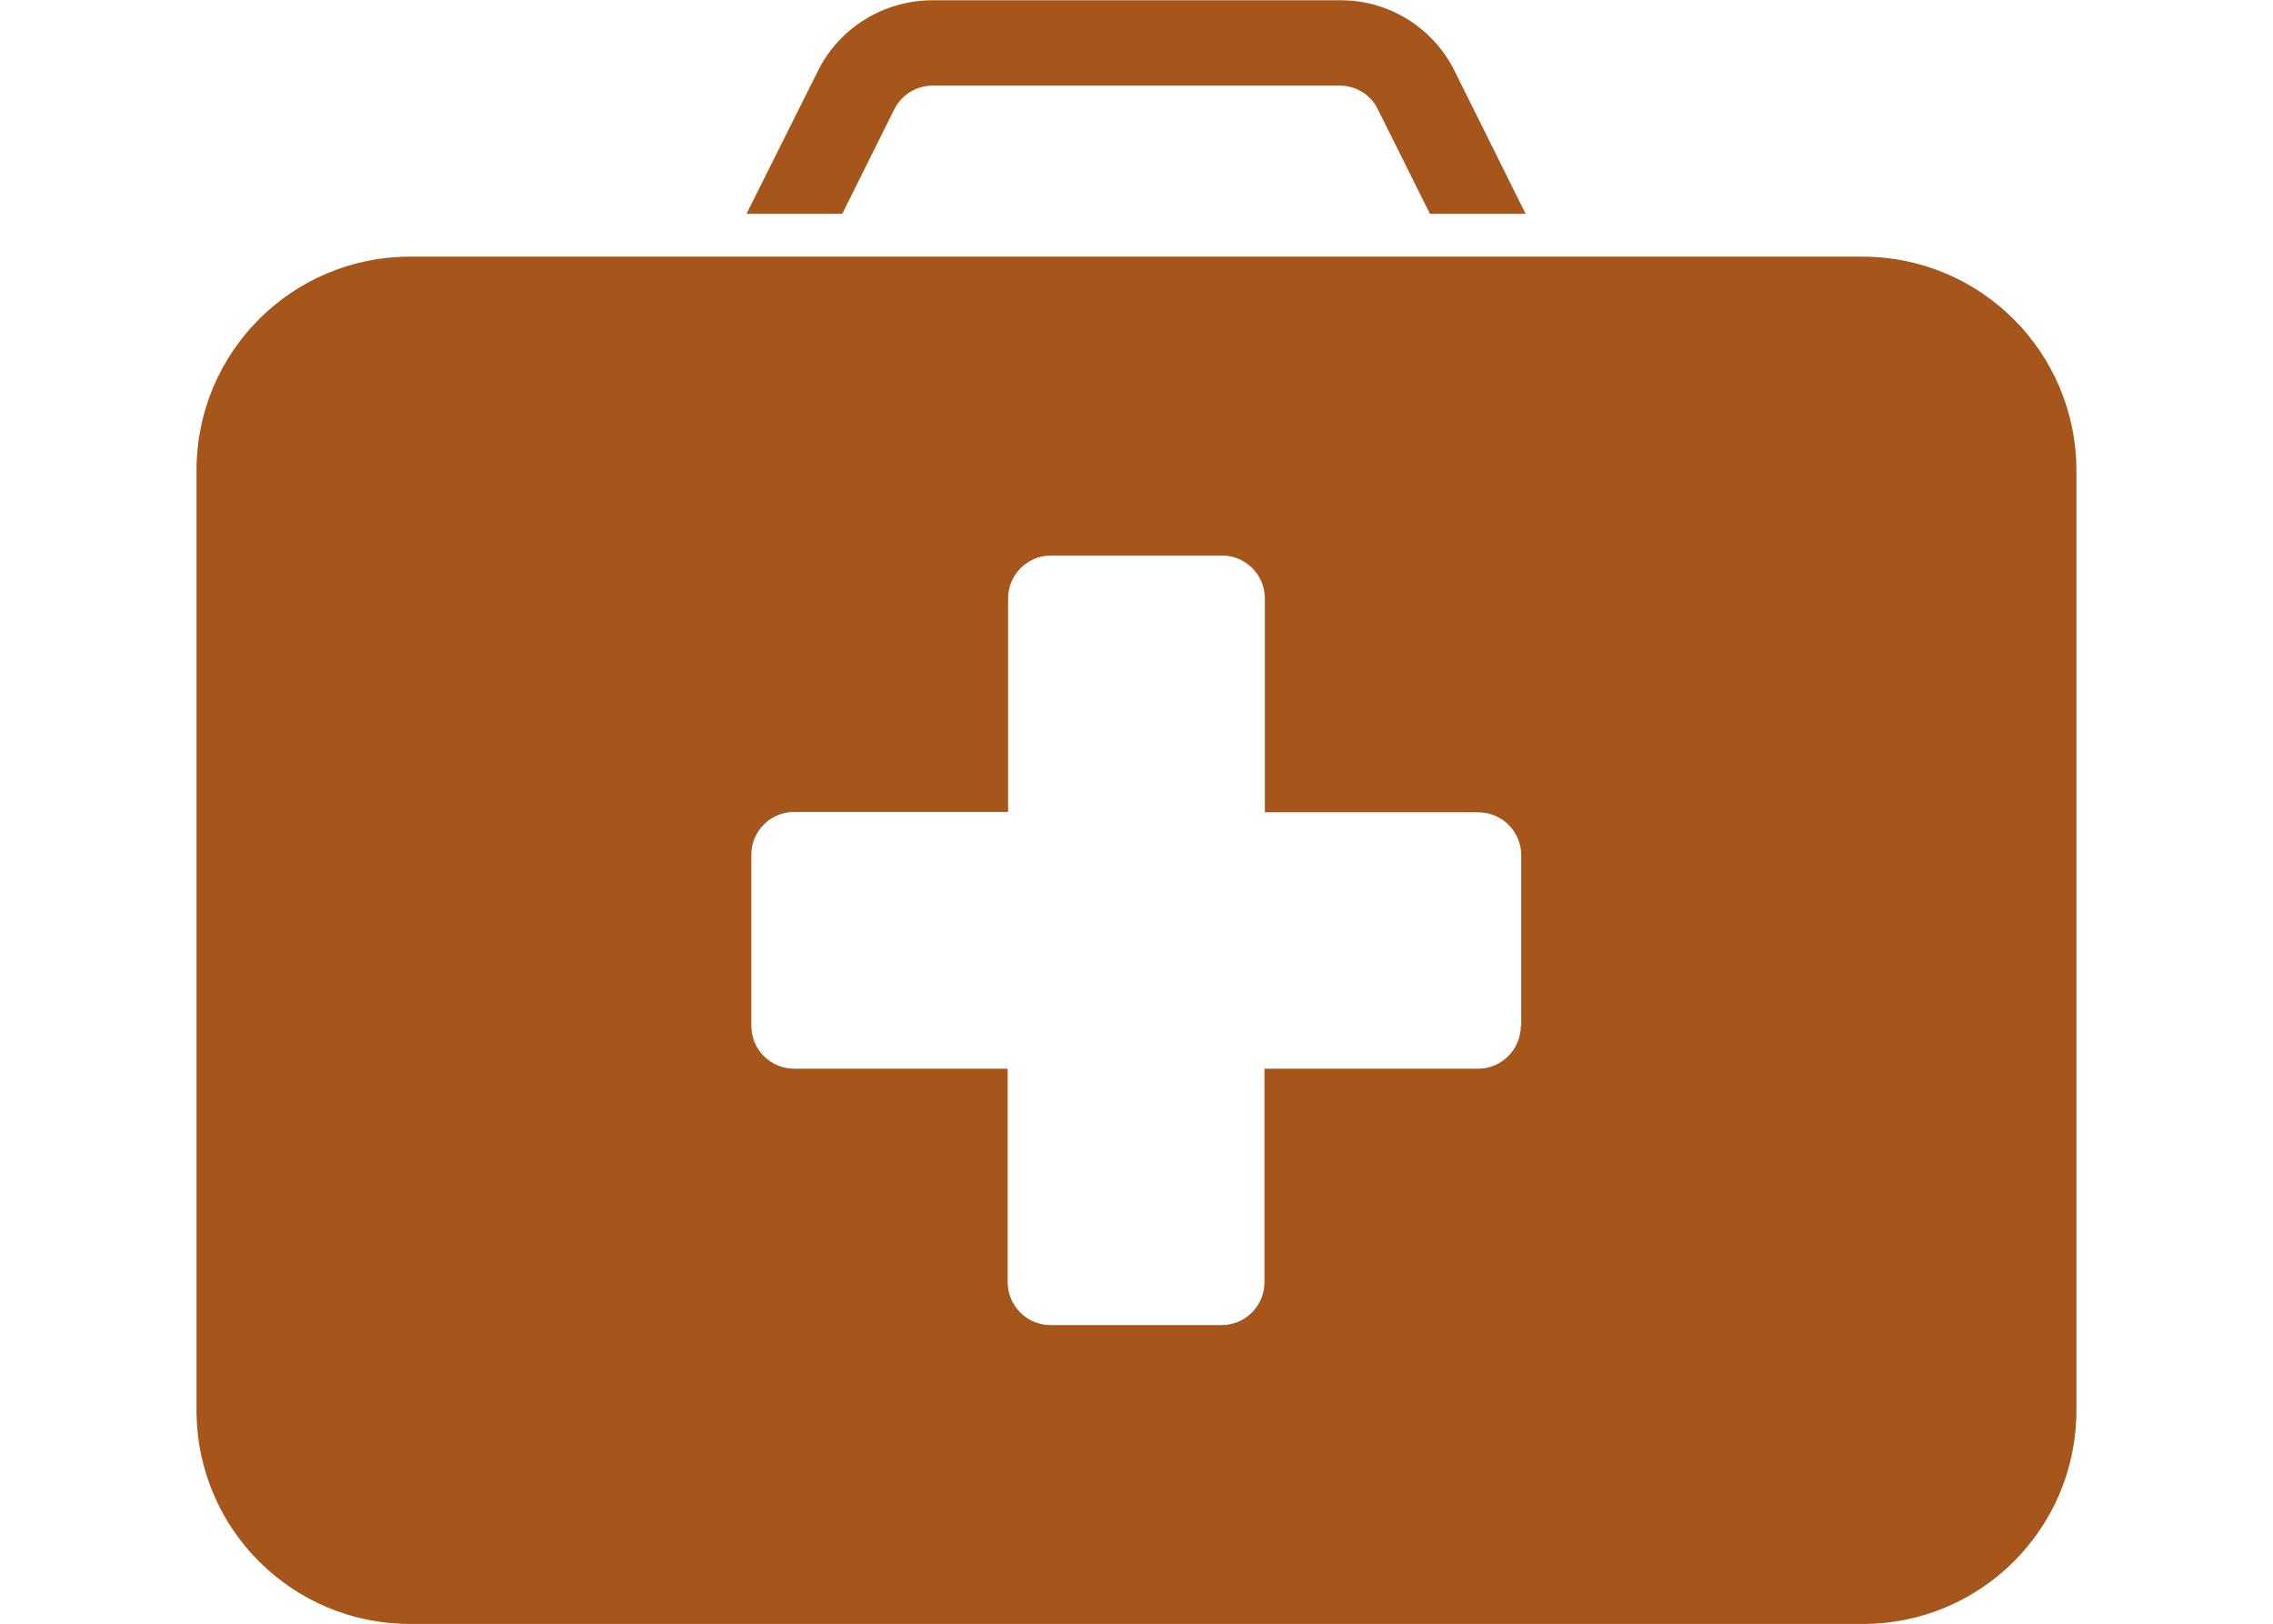 <?xml version="1.0" encoding="UTF-8"?>
<svg xmlns="http://www.w3.org/2000/svg" id="Layer_1" data-name="Layer 1" viewBox="0 0 567.437 405.43">
  <defs>
    <style>
      .cls-1 {
        fill: #a6561b;
      }
    </style>
  </defs>
  <path class="cls-1" d="m464.96,64.066H102.36c-29.5,0-53.3,23.9-53.3,53.3v234.7c0,29.5,23.9,53.3,53.3,53.3h362.7c29.5,0,53.3-23.9,53.3-53.3V117.466c0-29.5-23.9-53.4-53.4-53.4Zm-85.3,192c0,5.9-4.8,10.7-10.7,10.7h-53.3v53.3c0,5.9-4.8,10.7-10.7,10.7h-42.7c-5.9,0-10.7-4.8-10.7-10.7v-53.3h-53.3c-5.9,0-10.7-4.8-10.7-10.7v-42.7c0-5.9,4.8-10.7,10.7-10.7h53.4v-53.3c0-5.9,4.8-10.7,10.7-10.7h42.7c5.9,0,10.7,4.8,10.7,10.7v53.4h53.3c5.9,0,10.7,4.8,10.7,10.7v42.6h-.1ZM223.26,27.266c1.8-3.6,5.5-5.9,9.6-5.9h101.5c4.1,0,7.8,2.2,9.6,5.9l13,26.1h23.9l-17.7-35.6C357.76,6.866,346.66-.034,334.46.066h-101.6c-12.2,0-23.3,6.8-28.7,17.7l-17.8,35.6h23.9l13-26.1Z"></path>
</svg>
